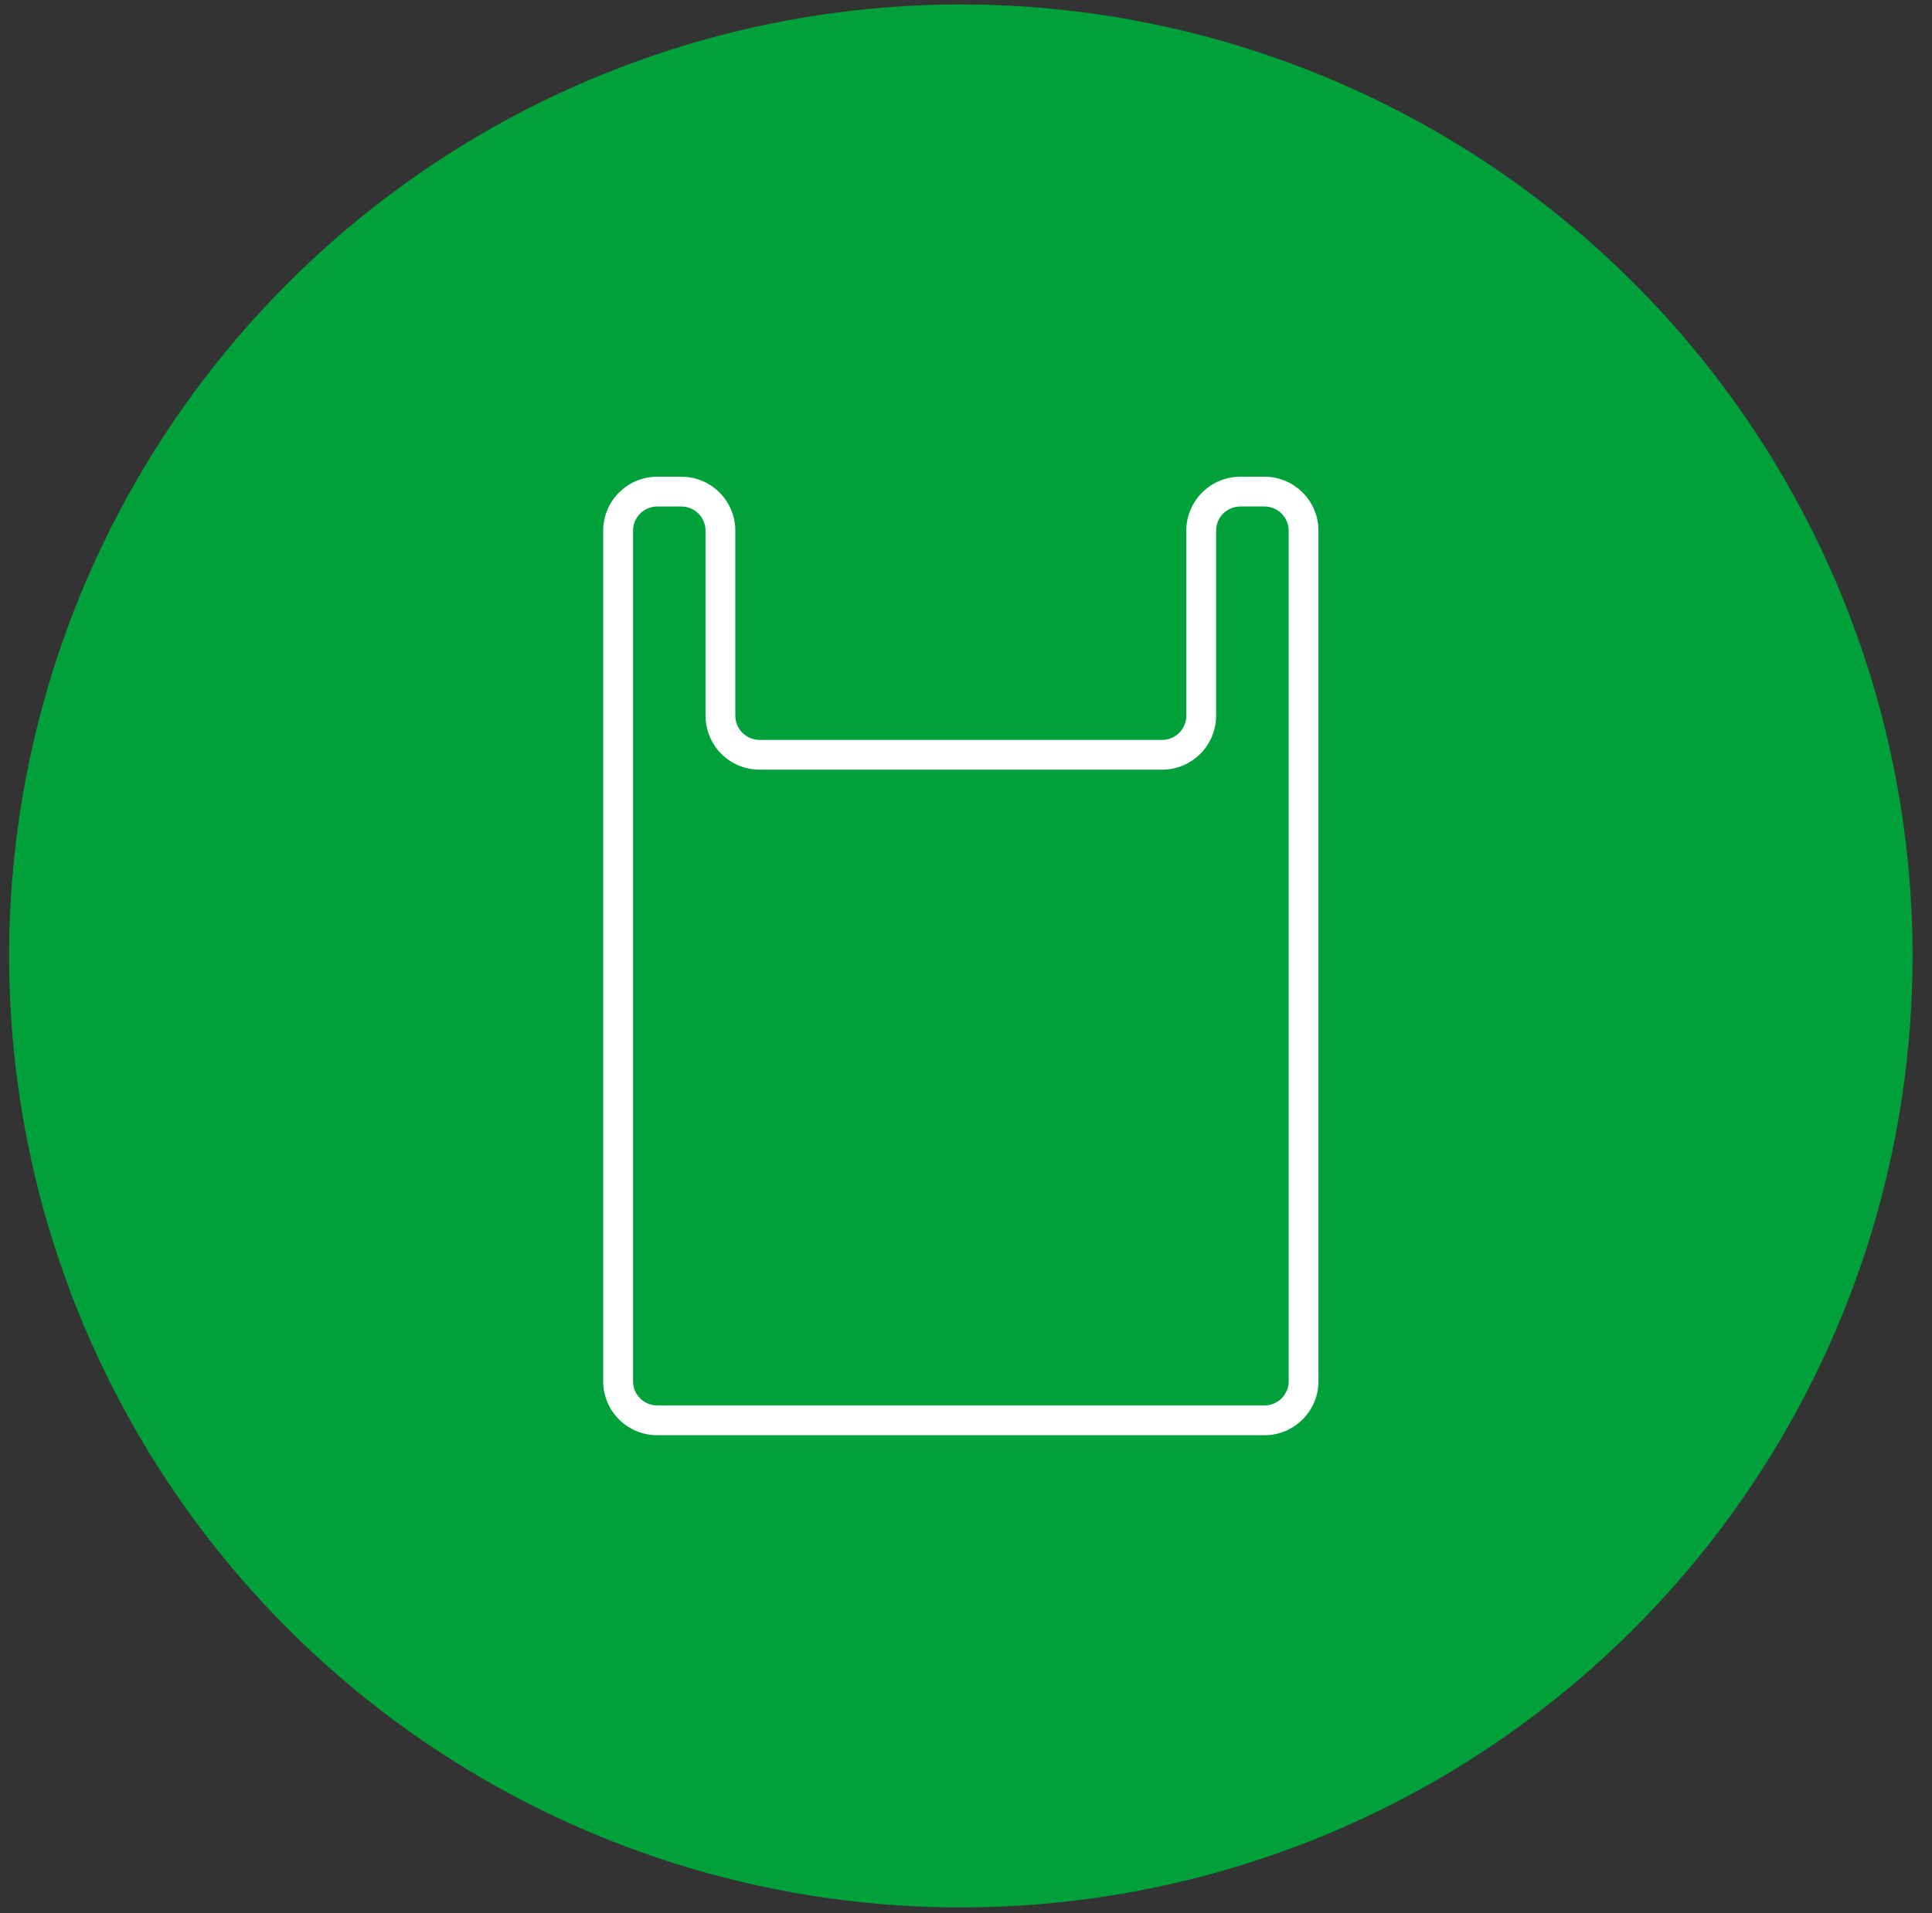 <?xml version="1.0" encoding="UTF-8"?>
<svg xmlns="http://www.w3.org/2000/svg" width="106" height="105" viewBox="0 0 106 105" fill="none">
  <rect x="0" y="0" width="106" height="105" fill="#333333" stroke="none"/>
  <g clip-path="url(#clip0_1_60)">
    <path d="M104.934 52.462C104.934 62.79 101.871 72.885 96.133 81.472C90.395 90.059 82.24 96.752 72.699 100.704C63.157 104.656 52.658 105.689 42.529 103.674C32.4 101.659 23.096 96.686 15.793 89.383C8.491 82.081 3.518 72.776 1.503 62.647C-0.511 52.518 0.523 42.019 4.475 32.477C8.428 22.936 15.12 14.781 23.708 9.044C32.295 3.306 42.391 0.244 52.718 0.244C59.575 0.244 66.365 1.595 72.701 4.219C79.036 6.843 84.792 10.69 89.641 15.538C94.49 20.387 98.336 26.144 100.96 32.479C103.584 38.815 104.934 45.605 104.934 52.462Z" fill="#00A13A"></path>
    <path d="M69.378 78.763H36.053C35.269 78.762 34.516 78.45 33.961 77.895C33.406 77.34 33.094 76.588 33.093 75.803V29.121C33.095 28.336 33.407 27.584 33.962 27.029C34.517 26.475 35.269 26.162 36.053 26.161H37.386C38.171 26.162 38.923 26.475 39.477 27.03C40.032 27.584 40.343 28.337 40.344 29.121V39.281C40.345 39.632 40.485 39.968 40.733 40.216C40.982 40.464 41.318 40.604 41.669 40.604H63.762C64.113 40.604 64.45 40.465 64.698 40.217C64.947 39.969 65.087 39.632 65.087 39.281V29.121C65.088 28.336 65.4 27.584 65.955 27.029C66.51 26.474 67.263 26.162 68.047 26.161H69.378C70.163 26.162 70.915 26.475 71.47 27.029C72.025 27.584 72.337 28.336 72.338 29.121V75.803C72.338 76.588 72.025 77.34 71.47 77.895C70.915 78.45 70.163 78.762 69.378 78.763ZM36.053 27.797C35.703 27.798 35.367 27.938 35.119 28.186C34.872 28.434 34.733 28.77 34.732 29.121V75.803C34.732 76.154 34.872 76.491 35.12 76.739C35.368 76.988 35.704 77.127 36.055 77.128H69.378C69.73 77.128 70.067 76.988 70.315 76.74C70.564 76.491 70.703 76.154 70.703 75.803V29.121C70.703 28.77 70.564 28.433 70.315 28.184C70.067 27.936 69.73 27.796 69.378 27.796H68.047C67.696 27.796 67.359 27.936 67.11 28.184C66.862 28.433 66.722 28.77 66.722 29.121V39.281C66.721 40.066 66.409 40.817 65.854 41.372C65.299 41.926 64.547 42.238 63.762 42.239H41.669C40.885 42.238 40.133 41.926 39.578 41.372C39.023 40.817 38.711 40.066 38.709 39.281V29.121C38.709 28.77 38.57 28.433 38.322 28.185C38.074 27.936 37.737 27.797 37.386 27.796L36.053 27.797Z" fill="white"></path>
  </g>
  <defs>
    <clipPath id="clip0_1_60">
      <rect width="105" height="105" fill="white" transform="translate(0.5)"></rect>
    </clipPath>
  </defs>
</svg>
